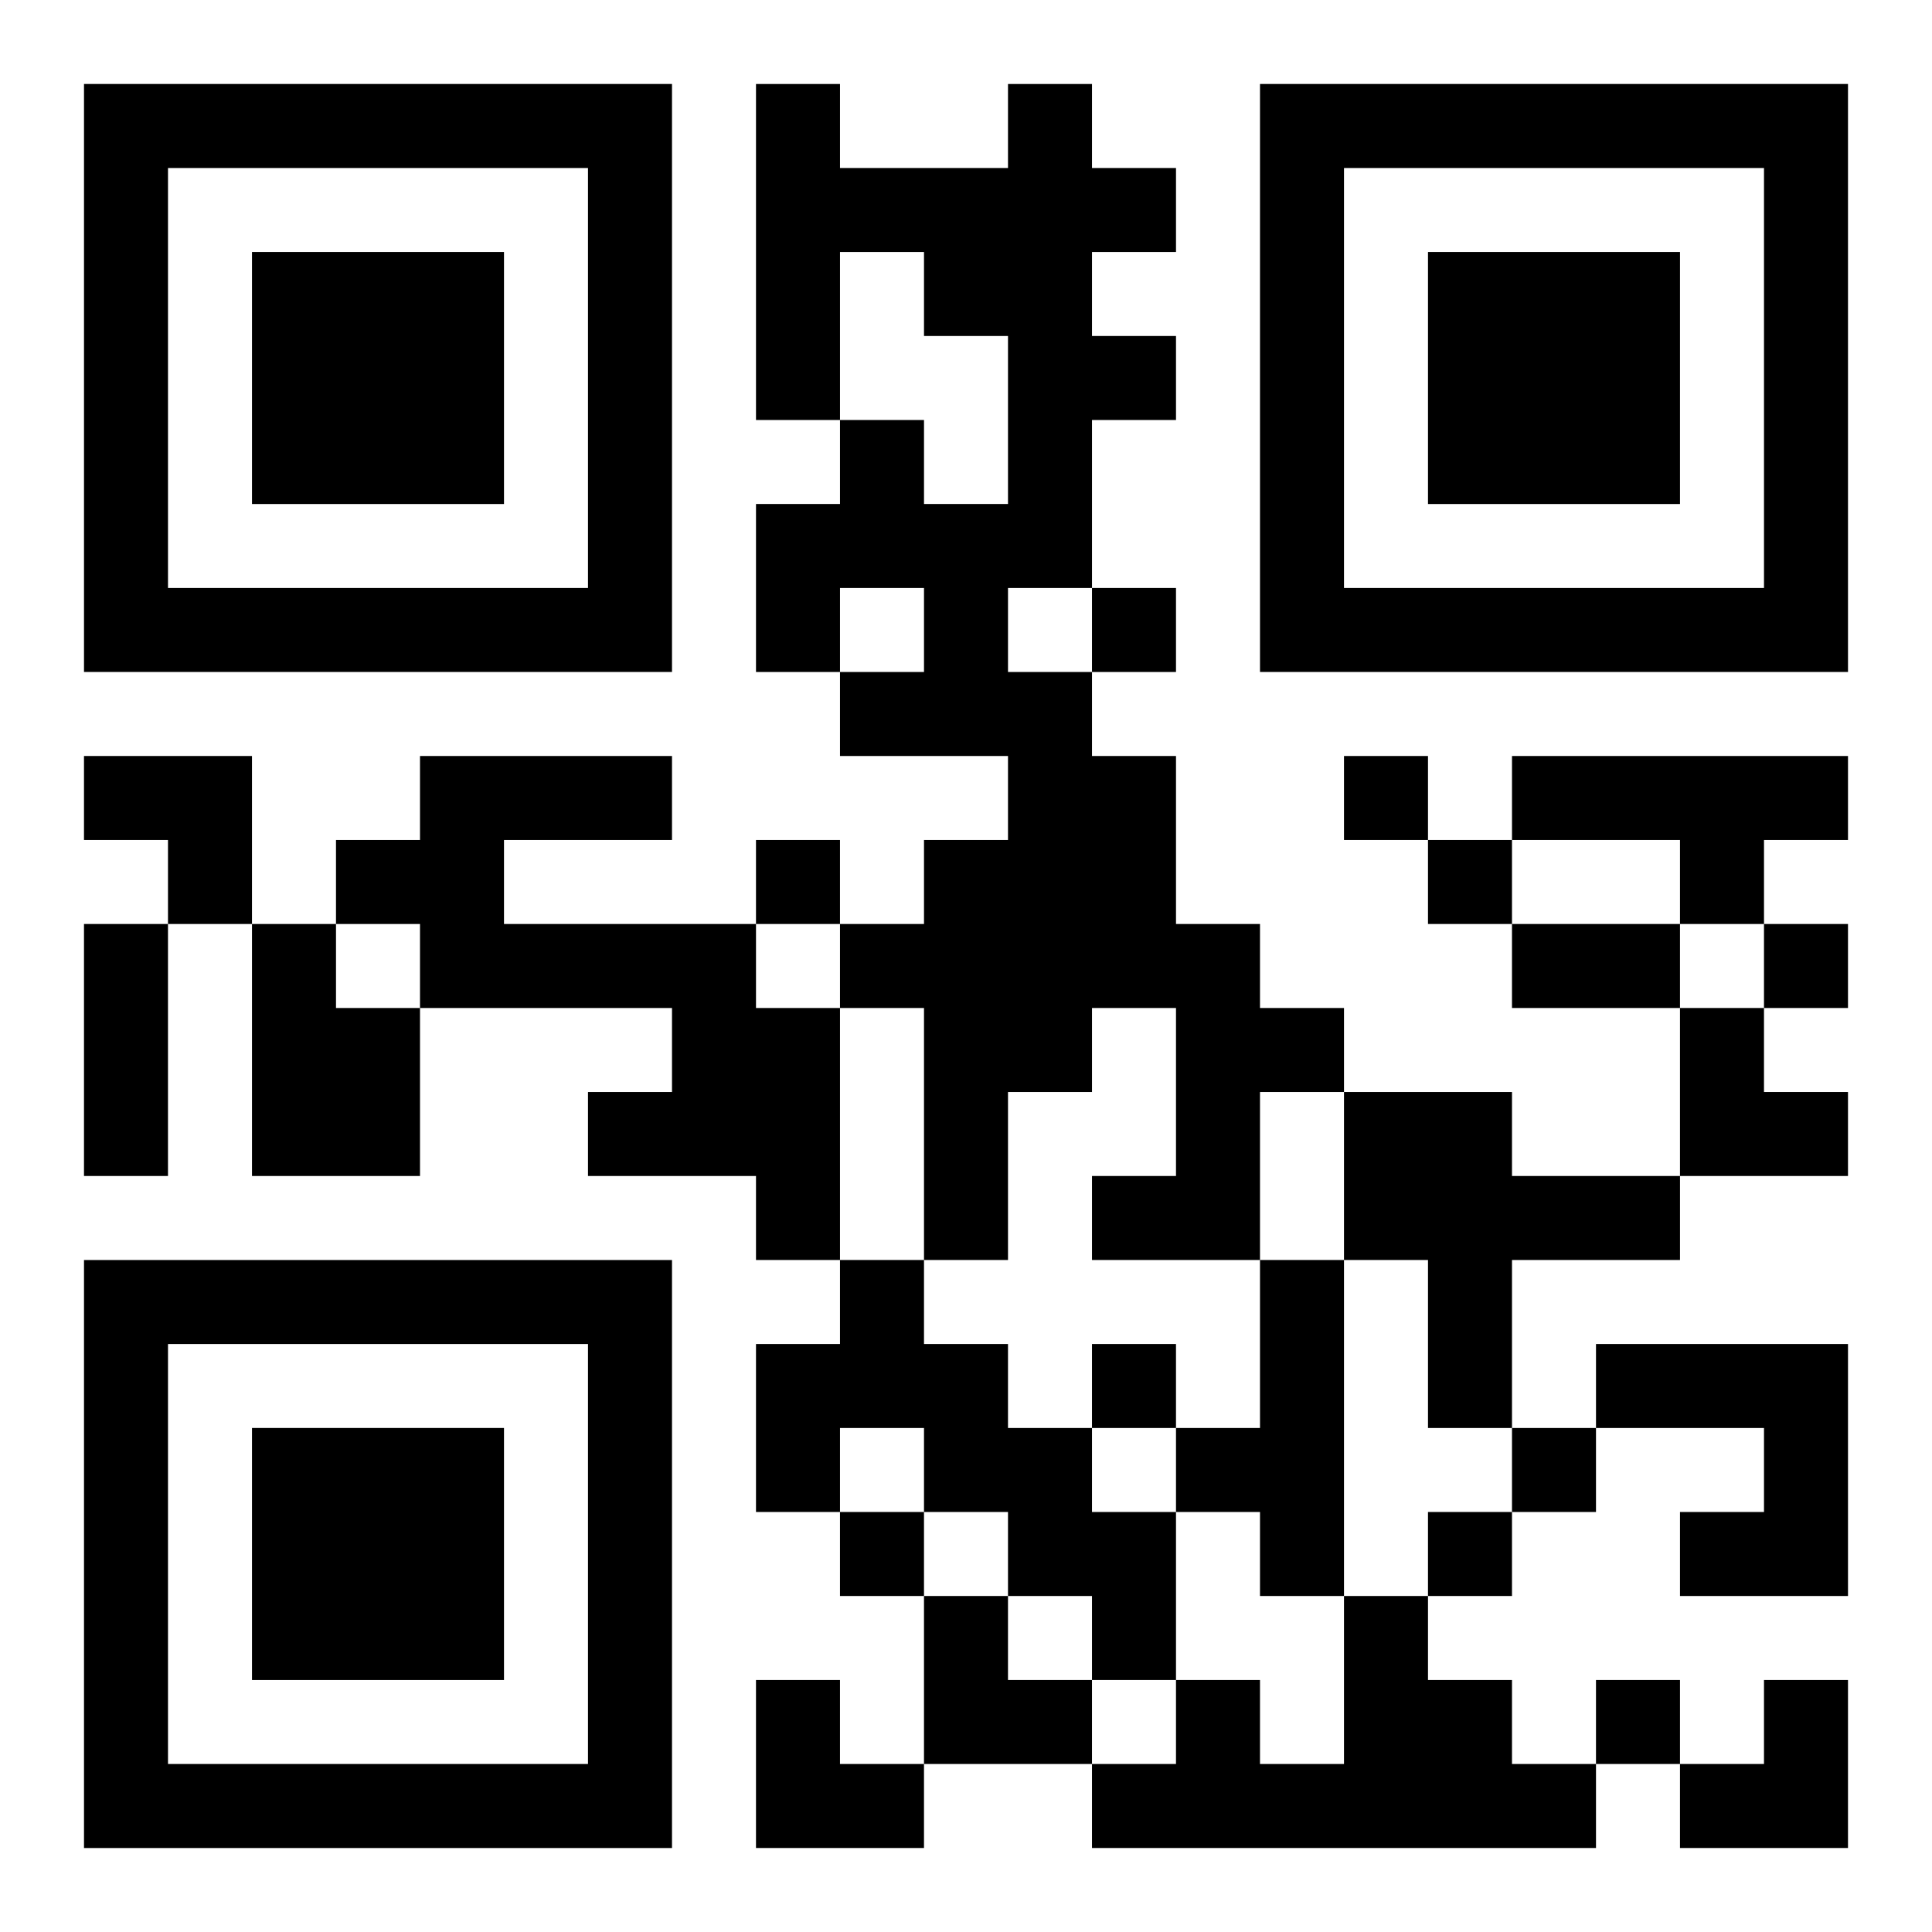 <?xml version="1.0" encoding="UTF-8"?>
<svg width="250" height="250" baseProfile="full" version="1.1" viewBox="-1 -1 23 23" xmlns="http://www.w3.org/2000/svg" xmlns:xlink="http://www.w3.org/1999/xlink"><symbol id="a"><path d="m0 7v7h7v-7h-7zm1 1h5v5h-5v-5zm1 1v3h3v-3h-3z"/></symbol><use y="-7" xlink:href="#a"/><use y="7" xlink:href="#a"/><use x="14" y="-7" xlink:href="#a"/><path d="m11 0h1v1h1v1h-1v1h1v1h-1v2h-1v1h1v1h1v2h1v1h1v1h-1v2h-2v-1h1v-2h-1v1h-1v2h-1v-3h-1v-1h1v-1h1v-1h-2v-1h1v-1h-1v1h-1v-2h1v-1h1v1h1v-2h-1v-1h-1v2h-1v-4h1v1h2v-1m-7 8h3v1h-2v1h3v1h1v3h-1v-1h-2v-1h1v-1h-3v-1h-1v-1h1v-1m13 0h4v1h-1v1h-1v-1h-2v-1m-15 2h1v1h1v2h-2v-3m13 2h2v1h2v1h-2v2h-1v-2h-1v-2m-6 2h1v1h1v1h1v1h1v2h-1v-1h-1v-1h-1v-1h-1v1h-1v-2h1v-1m5 0h1v4h-1v-1h-1v-1h1v-2m4 1h3v3h-2v-1h1v-1h-2v-1m-3 3h1v1h1v1h1v1h-6v-1h1v-1h1v1h1v-2m-3-12v1h1v-1h-1m3 2v1h1v-1h-1m-7 1v1h1v-1h-1m8 0v1h1v-1h-1m4 1v1h1v-1h-1m-8 5v1h1v-1h-1m5 1v1h1v-1h-1m-8 1v1h1v-1h-1m7 0v1h1v-1h-1m2 2v1h1v-1h-1m-18-9h1v3h-1v-3m17 0h2v1h-2v-1m-17-2h2v2h-1v-1h-1zm19 3h1v1h1v1h-2zm-9 7h1v1h1v1h-2zm-2 1h1v1h1v1h-2zm11 0m1 0h1v2h-2v-1h1z"/></svg>
